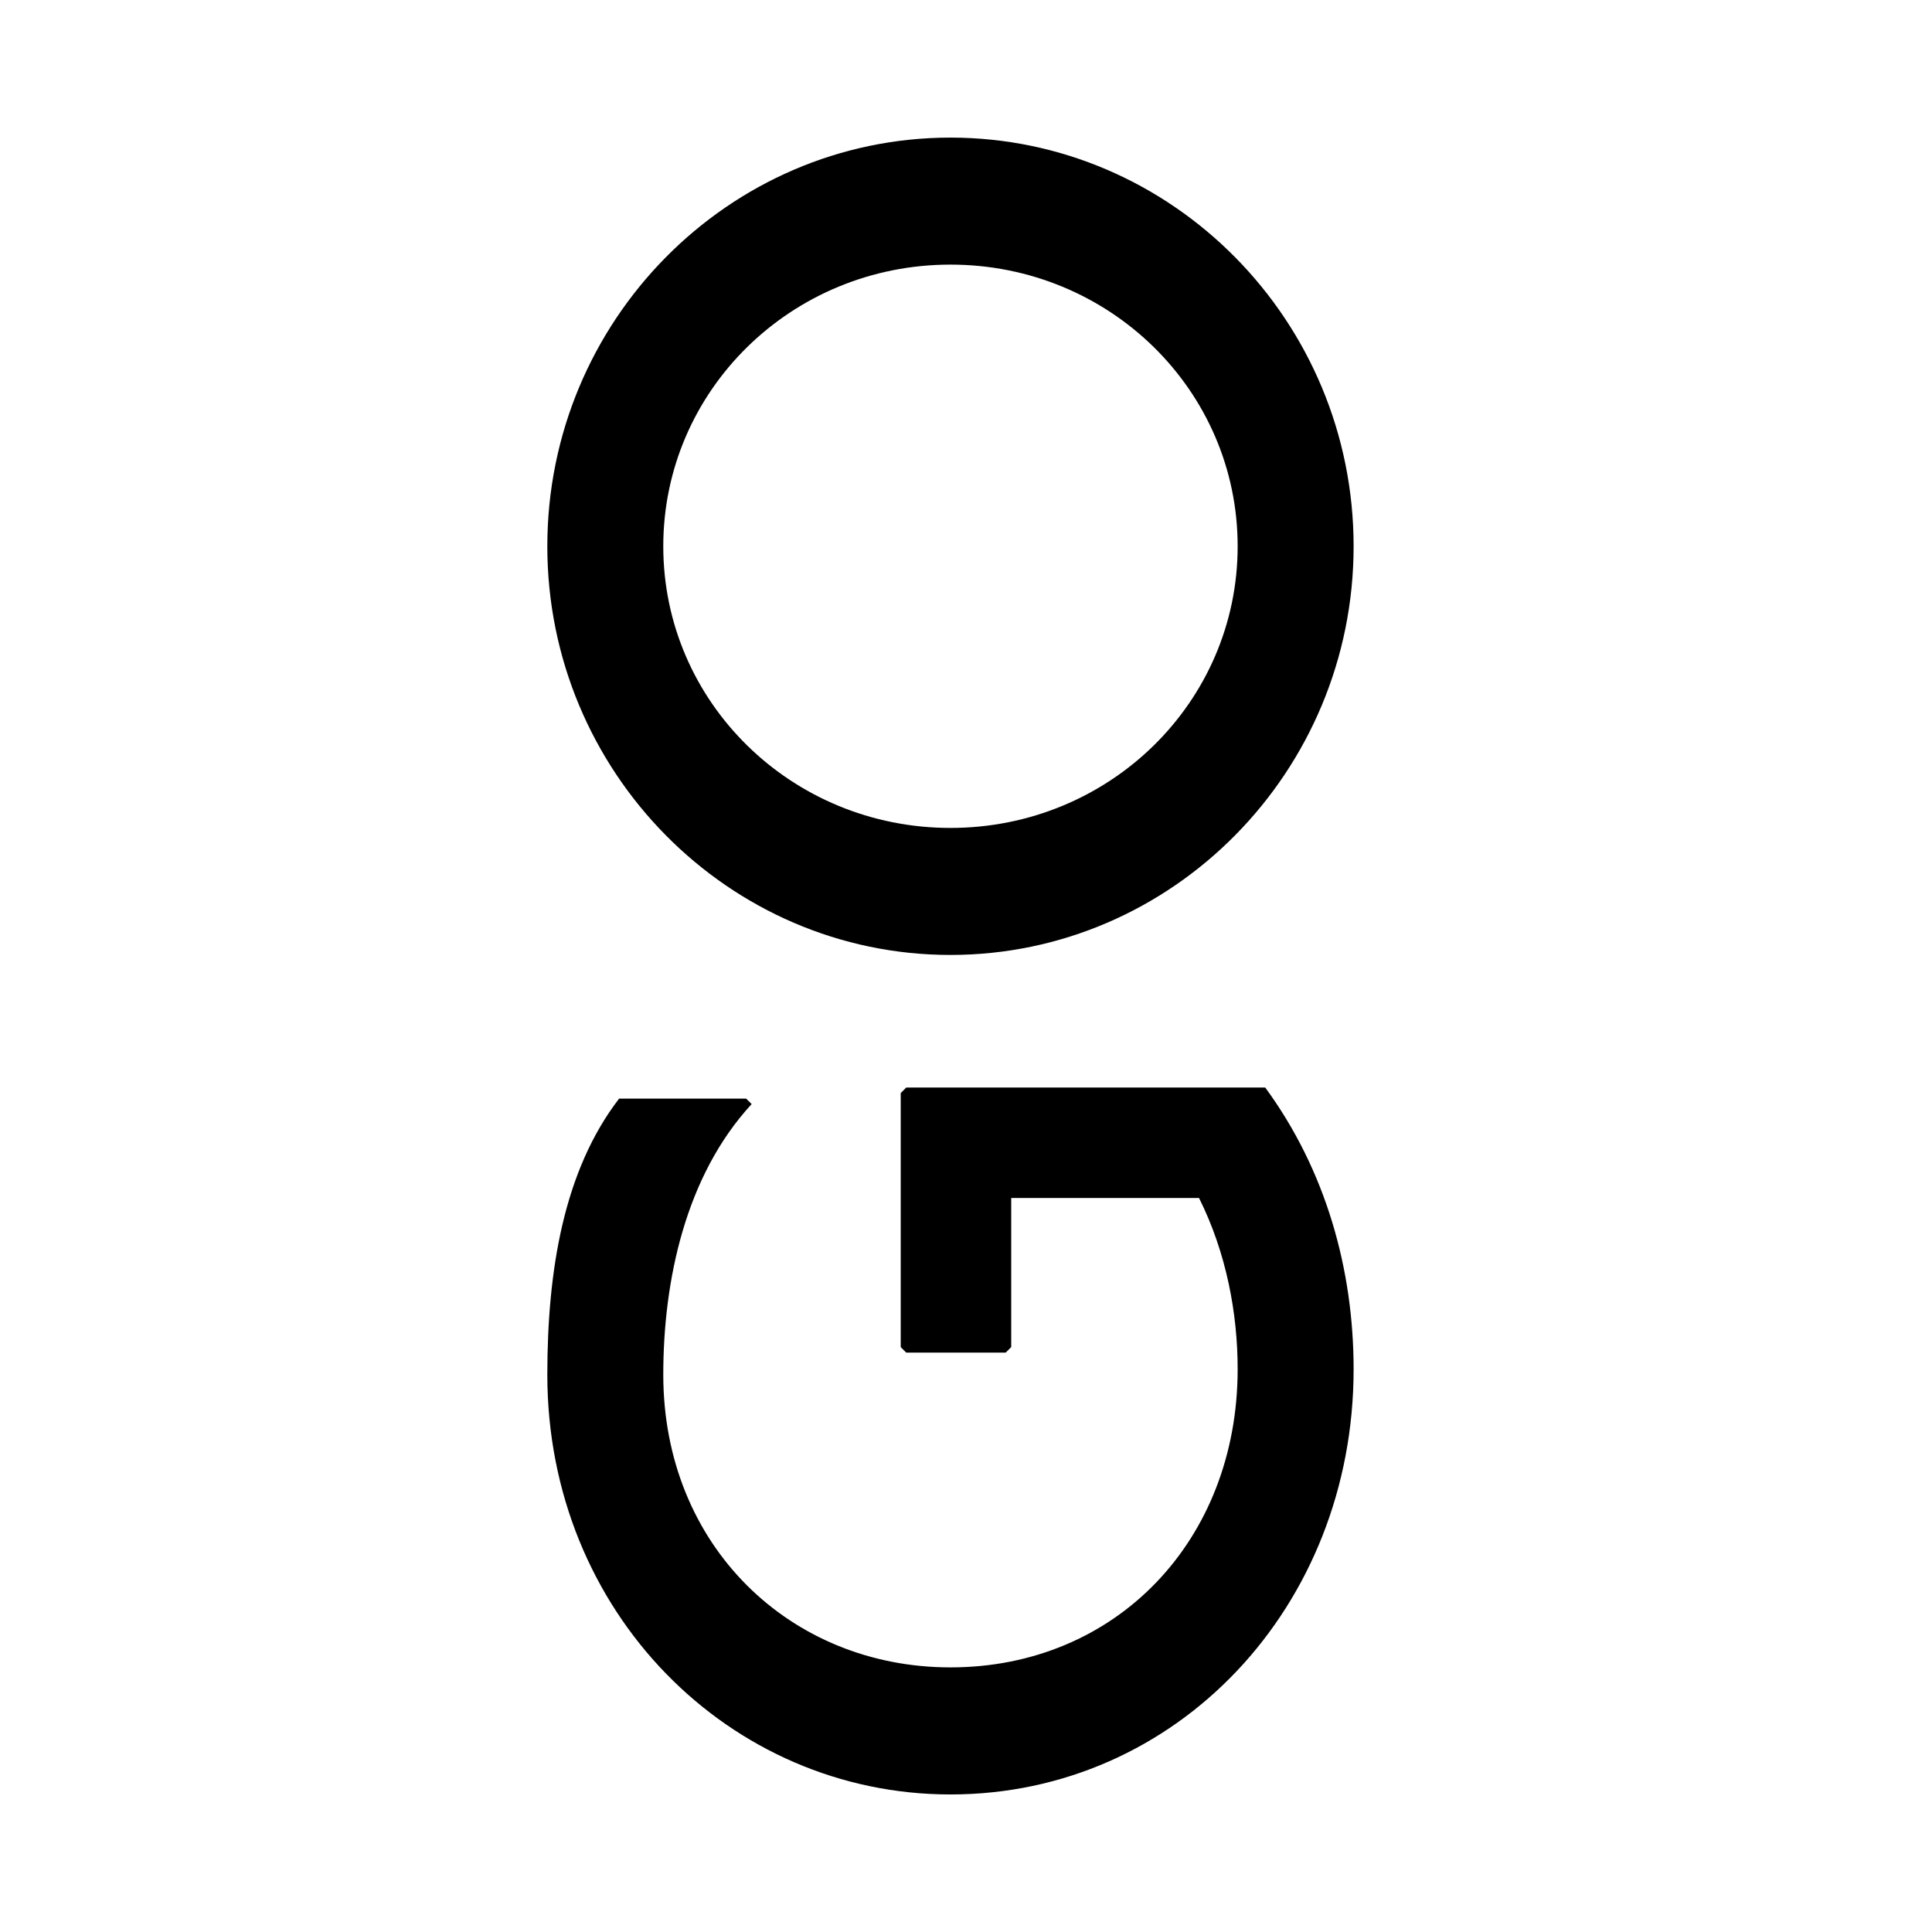 <?xml version="1.0" encoding="utf-8"?>
<!-- Generator: Adobe Illustrator 25.2.3, SVG Export Plug-In . SVG Version: 6.00 Build 0)  -->
<svg version="1.1" id="Layer_1" xmlns="http://www.w3.org/2000/svg" xmlns:xlink="http://www.w3.org/1999/xlink" x="0px" y="0px"
	 viewBox="0 0 332.06 332.06" style="enable-background:new 0 0 332.06 332.06;" xml:space="preserve">
<style type="text/css">
	.st0{fill:#333333;}
	.st1{fill:url(#SVGID_1_);}
	.st2{fill:url(#SVGID_2_);}
	.st3{fill:url(#SVGID_3_);}
	.st4{fill:url(#SVGID_4_);}
	.st5{fill:url(#SVGID_5_);}
	.st6{fill:url(#SVGID_6_);}
	.st7{fill:url(#SVGID_7_);}
	.st8{fill:url(#SVGID_8_);}
	.st9{fill:url(#SVGID_9_);}
	.st10{fill:url(#SVGID_10_);}
	.st11{fill:url(#SVGID_11_);}
	.st12{fill:url(#SVGID_12_);}
	.st13{fill:url(#SVGID_13_);}
	.st14{opacity:0.53;fill:url(#SVGID_14_);}
	.st15{fill:#F78C00;}
	.st16{fill:url(#SVGID_15_);}
	.st17{fill:url(#SVGID_16_);}
	.st18{fill:#CCCCCC;}
	.st19{fill:url(#SVGID_17_);}
	.st20{fill:#FFFFFF;}
	.st21{fill:url(#SVGID_18_);}
	.st22{fill:url(#SVGID_19_);}
	.st23{fill:url(#SVGID_20_);}
	.st24{fill:url(#SVGID_21_);}
	.st25{fill:url(#SVGID_22_);}
	.st26{fill:#FF9100;}
	.st27{fill:#FF6D00;}
	.st28{fill:#FFA124;}
	.st29{fill:url(#SVGID_23_);}
	.st30{fill:#1A1A1A;}
	.st31{fill:url(#SVGID_24_);}
	.st32{fill:#F7931E;}
	.st33{fill:url(#SVGID_25_);}
	.st34{fill:#29ABE2;}
	.st35{fill:url(#SVGID_26_);}
	.st36{fill:url(#SVGID_27_);}
	.st37{fill:url(#SVGID_28_);}
	.st38{fill:url(#SVGID_29_);}
	.st39{opacity:0.36;fill:#08AFB7;}
	.st40{fill:url(#SVGID_30_);}
	.st41{fill:url(#SVGID_31_);}
	.st42{fill:url(#SVGID_32_);}
	.st43{fill:url(#SVGID_33_);}
	.st44{fill:url(#SVGID_34_);}
	.st45{fill:url(#SVGID_35_);}
	.st46{fill:url(#SVGID_36_);}
	.st47{fill:url(#SVGID_37_);}
	.st48{fill:url(#SVGID_38_);}
	.st49{fill:none;stroke:#0000FF;stroke-width:17;stroke-miterlimit:10;}
	.st50{fill:url(#SVGID_39_);}
	.st51{fill:url(#SVGID_40_);}
	.st52{fill:url(#SVGID_41_);}
	.st53{fill:url(#SVGID_42_);}
	.st54{fill:url(#SVGID_43_);}
	.st55{fill:url(#SVGID_44_);}
	.st56{fill:url(#SVGID_45_);}
	.st57{fill:url(#SVGID_46_);}
	.st58{fill:url(#SVGID_47_);}
	.st59{fill:url(#SVGID_48_);}
	.st60{fill:url(#SVGID_49_);}
	.st61{fill:none;}
	.st62{fill-rule:evenodd;clip-rule:evenodd;fill:#1D1D1B;}
	.st63{fill:none;stroke:#000000;stroke-miterlimit:10;}
	.st64{fill:url(#SVGID_50_);}
	.st65{fill:url(#SVGID_51_);}
</style>
<g>
	<path d="M129.19,189.76C117.8,202.1,114,220.14,114,236.27c0,29.42,21.83,50.31,49.36,50.31c28.48,0,49.36-21.83,49.36-51.26
		c0-9.49-1.9-19.93-6.64-29.42H173.8v25.63l-0.95,0.95h-17.09l-0.95-0.95v-43.66l0.95-0.95h61.7
		c10.44,14.24,15.19,31.32,15.19,48.41c0,40.81-30.37,73.09-69.29,73.09c-37.97,0-69.29-31.32-69.29-72.14
		c0-18.03,2.85-35.12,12.34-47.46h21.83L129.19,189.76z"/>
	<path d="M163.36,23.65c38.16,0,69.29,31.51,69.29,70.24c0,38.73-31.13,70.24-69.29,70.24c-38.16,0-69.29-31.51-69.29-70.24
		C94.07,55.17,125.2,23.65,163.36,23.65z M163.36,142.3c27.34,0,49.36-21.64,49.36-48.41c0-26.77-22.02-48.41-49.36-48.41
		S114,67.13,114,93.89C114,120.66,136.02,142.3,163.36,142.3z"/>
</g>
</svg>
